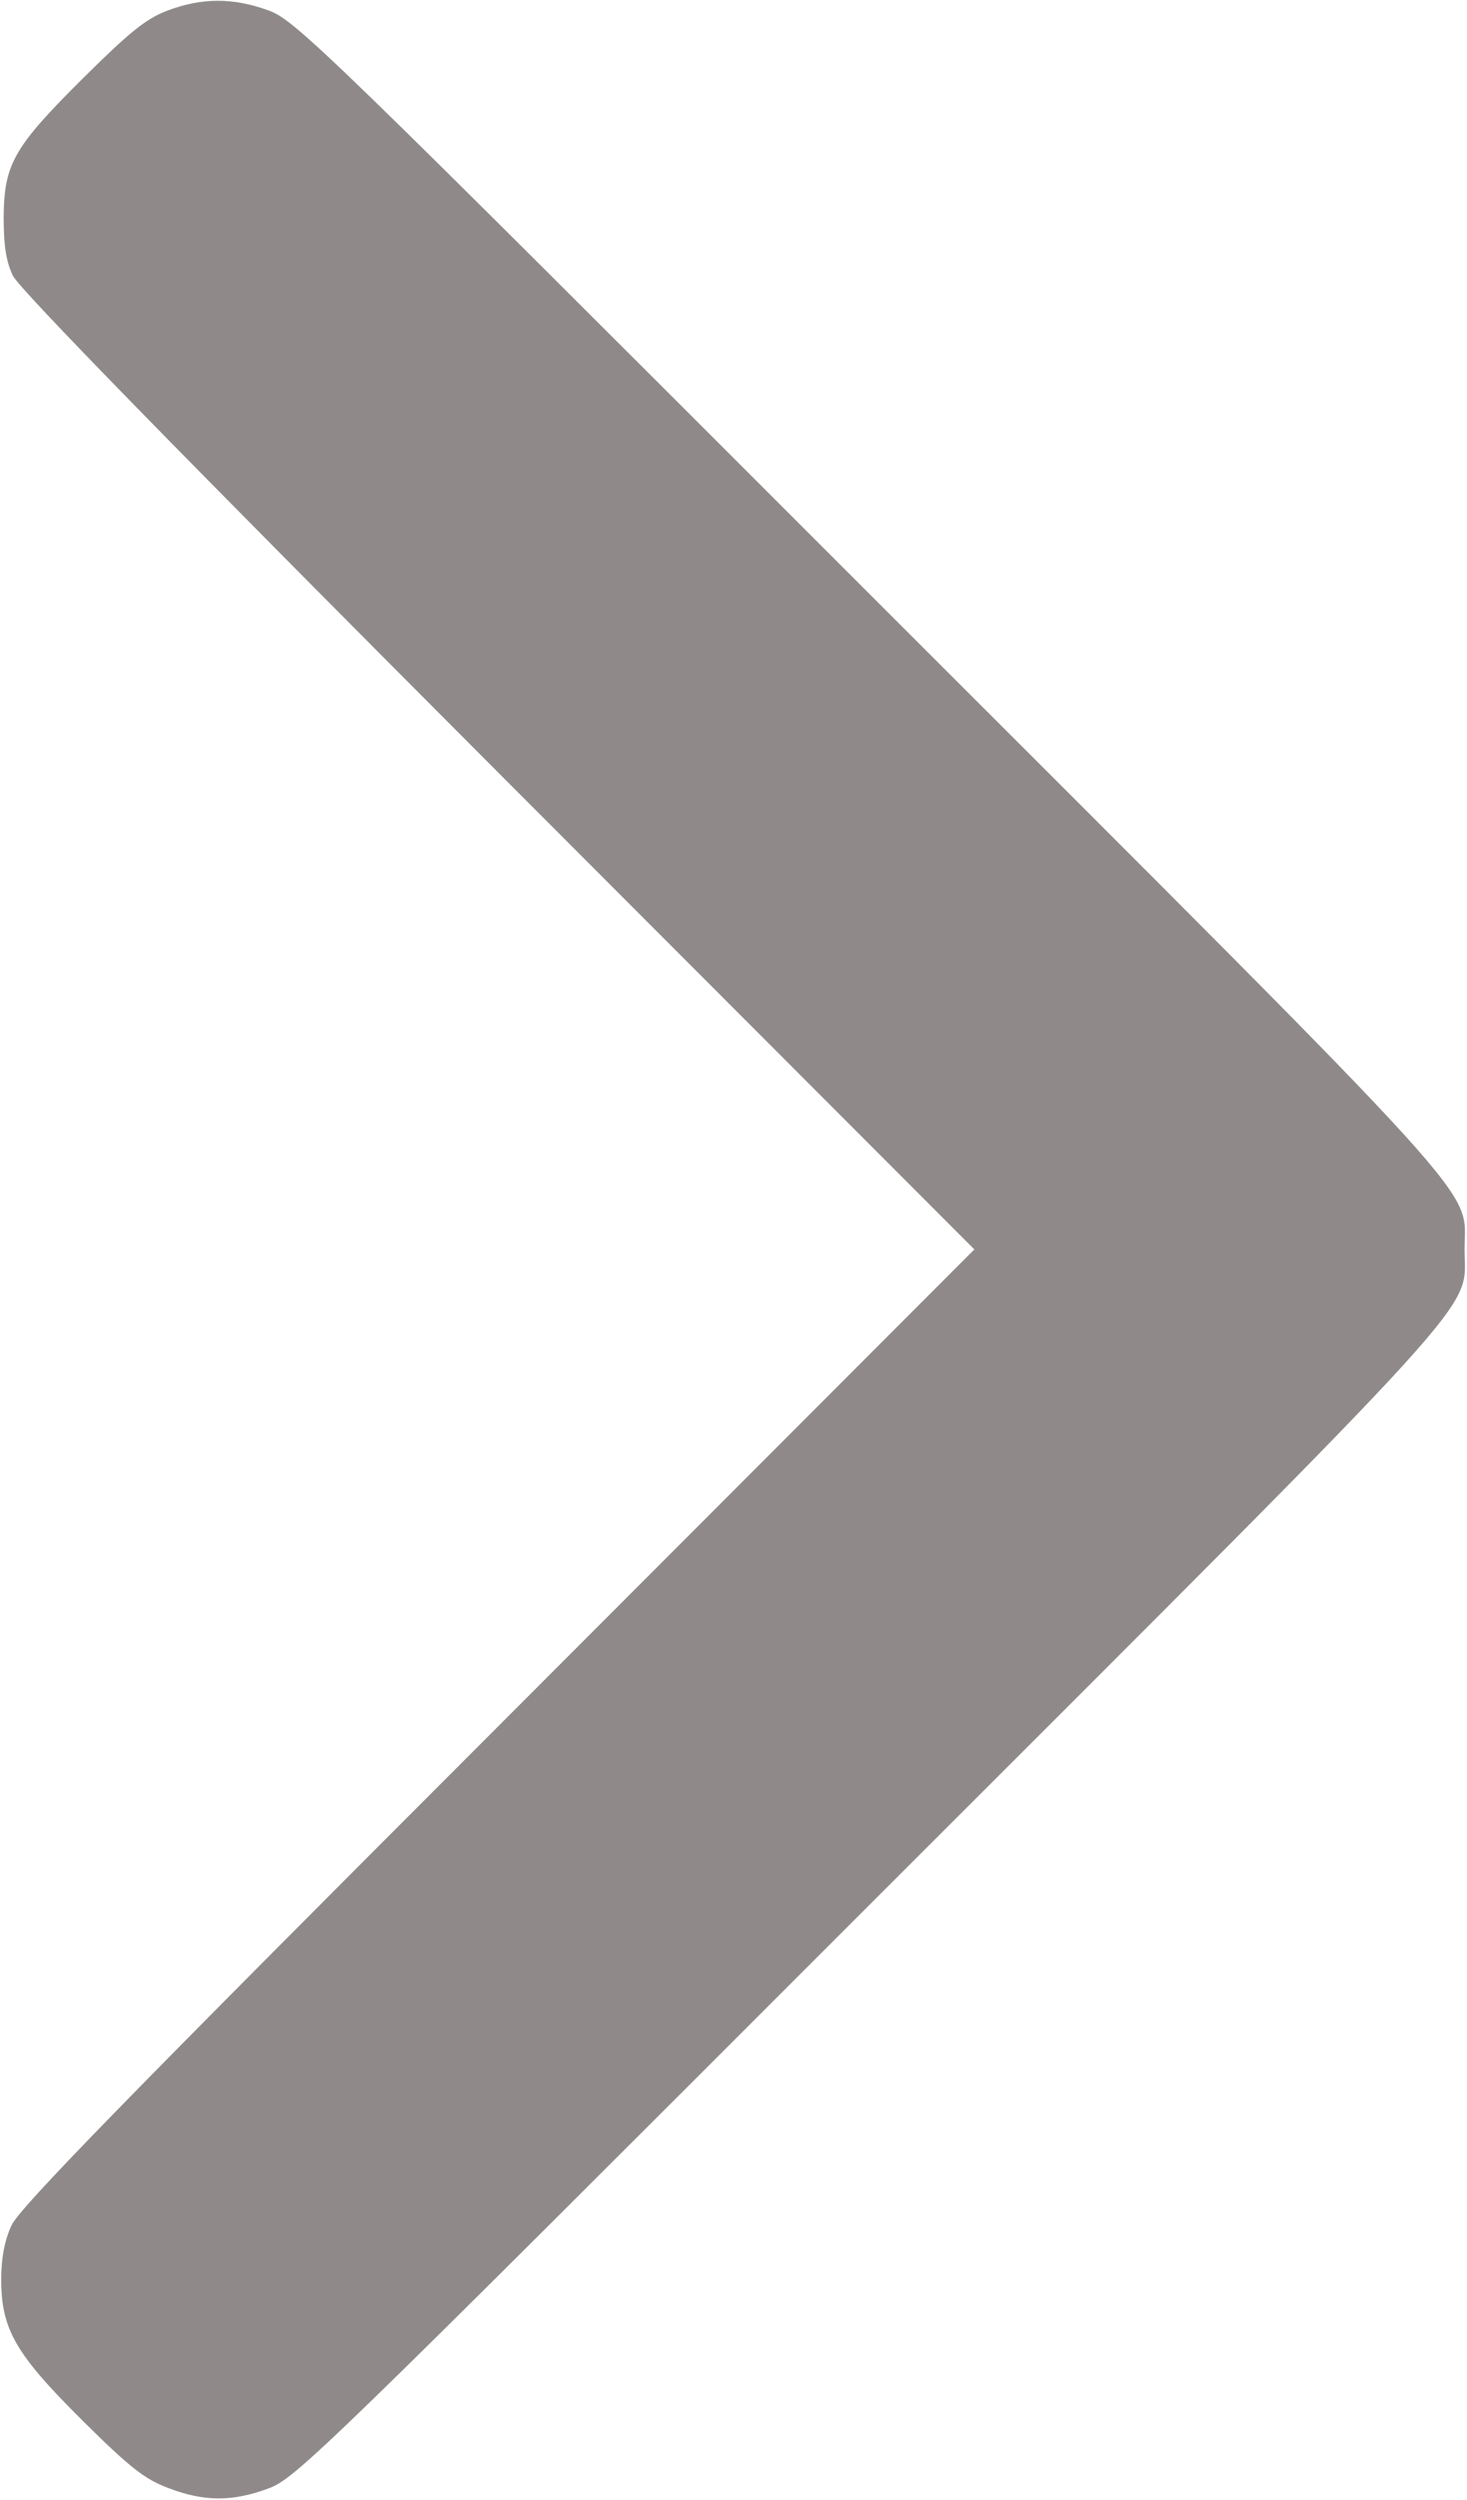 <?xml version="1.0" encoding="UTF-8"?> <svg xmlns="http://www.w3.org/2000/svg" width="401" height="683" viewBox="0 0 401 683" fill="none"> <path d="M45.667 2.933C39.8 5.2 35.4 8.8 22.867 21.2C3.667 40.267 1.133 44.8 1 59.333C1 67.067 1.667 71.467 3.534 75.333C5.267 78.933 47.934 122.667 136.2 211.067L266.334 341.333L136.067 471.733C34.733 573.067 5.133 603.333 3.134 608C1.267 612 0.333 616.933 0.333 622.667C0.333 636.4 4.2 643.067 22.733 661.467C35.8 674.4 39.667 677.333 46.067 679.733C55.8 683.467 63.533 683.467 73.267 679.867C80.734 677.2 87.667 670.4 237.267 520.8C410.2 348 400.334 358.933 400.334 341.333C400.334 323.733 410.2 334.667 237.267 161.867C87.534 12.133 80.734 5.467 73.267 2.8C63.667 -0.667 55.133 -0.667 45.667 2.933Z" fill="#8F8989"></path> </svg> 